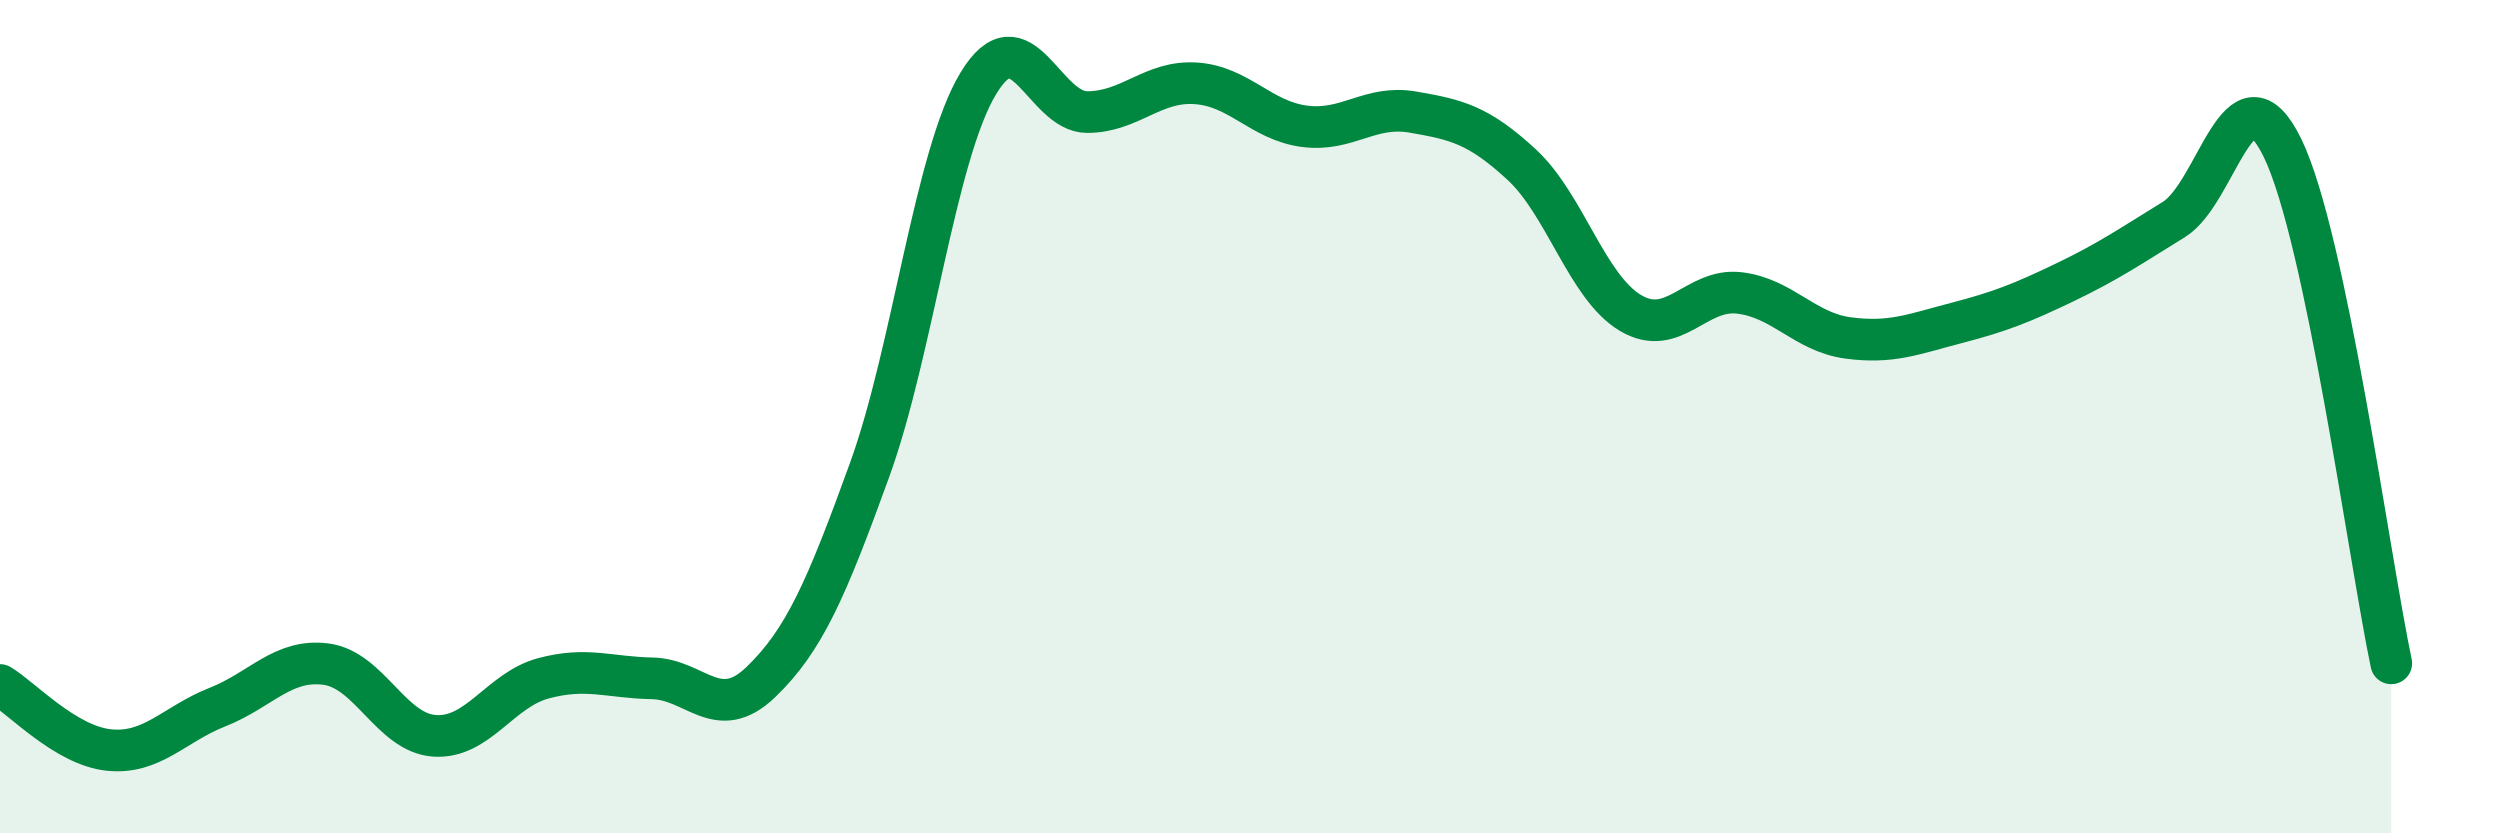 
    <svg width="60" height="20" viewBox="0 0 60 20" xmlns="http://www.w3.org/2000/svg">
      <path
        d="M 0,16.44 C 0.52,16.75 1.57,17.89 2.61,18 C 3.65,18.11 4.18,17.38 5.22,16.97 C 6.26,16.56 6.79,15.8 7.83,15.94 C 8.87,16.08 9.39,17.59 10.43,17.66 C 11.47,17.73 12,16.56 13.04,16.28 C 14.08,16 14.61,16.26 15.65,16.28 C 16.69,16.3 17.22,17.37 18.26,16.37 C 19.3,15.37 19.83,14.15 20.87,11.28 C 21.91,8.41 22.44,3.72 23.48,2 C 24.52,0.28 25.05,2.69 26.09,2.69 C 27.13,2.69 27.66,1.93 28.7,2 C 29.74,2.07 30.26,2.89 31.3,3.03 C 32.34,3.17 32.87,2.51 33.91,2.69 C 34.95,2.87 35.48,2.99 36.52,3.95 C 37.56,4.91 38.09,6.89 39.13,7.51 C 40.17,8.13 40.7,6.91 41.74,7.03 C 42.78,7.15 43.31,7.97 44.35,8.11 C 45.39,8.25 45.92,8.02 46.96,7.75 C 48,7.48 48.53,7.27 49.57,6.77 C 50.61,6.27 51.13,5.91 52.17,5.27 C 53.21,4.63 53.74,1.42 54.78,3.55 C 55.82,5.68 56.87,13.45 57.39,15.92L57.39 20L0 20Z"
        fill="#008740"
        opacity="0.1"
        stroke-linecap="round"
        stroke-linejoin="round"
      />
      <path
        d="M 0,16.44 C 0.52,16.75 1.57,17.89 2.61,18 C 3.65,18.11 4.18,17.38 5.22,16.97 C 6.26,16.56 6.79,15.8 7.83,15.94 C 8.87,16.08 9.39,17.59 10.43,17.66 C 11.47,17.73 12,16.56 13.04,16.28 C 14.08,16 14.61,16.26 15.65,16.28 C 16.69,16.3 17.22,17.37 18.26,16.37 C 19.3,15.37 19.83,14.15 20.87,11.28 C 21.91,8.41 22.44,3.72 23.48,2 C 24.52,0.28 25.05,2.69 26.09,2.69 C 27.13,2.69 27.66,1.93 28.7,2 C 29.74,2.07 30.26,2.89 31.3,3.03 C 32.34,3.17 32.87,2.51 33.91,2.69 C 34.95,2.87 35.48,2.99 36.52,3.95 C 37.56,4.91 38.09,6.89 39.13,7.51 C 40.17,8.13 40.7,6.91 41.74,7.03 C 42.78,7.15 43.31,7.97 44.35,8.11 C 45.39,8.25 45.92,8.02 46.96,7.75 C 48,7.48 48.53,7.27 49.57,6.77 C 50.61,6.27 51.13,5.91 52.17,5.27 C 53.21,4.63 53.74,1.42 54.78,3.55 C 55.82,5.68 56.87,13.45 57.39,15.92"
        stroke="#008740"
        stroke-width="1"
        fill="none"
        stroke-linecap="round"
        stroke-linejoin="round"
      />
    </svg>
  